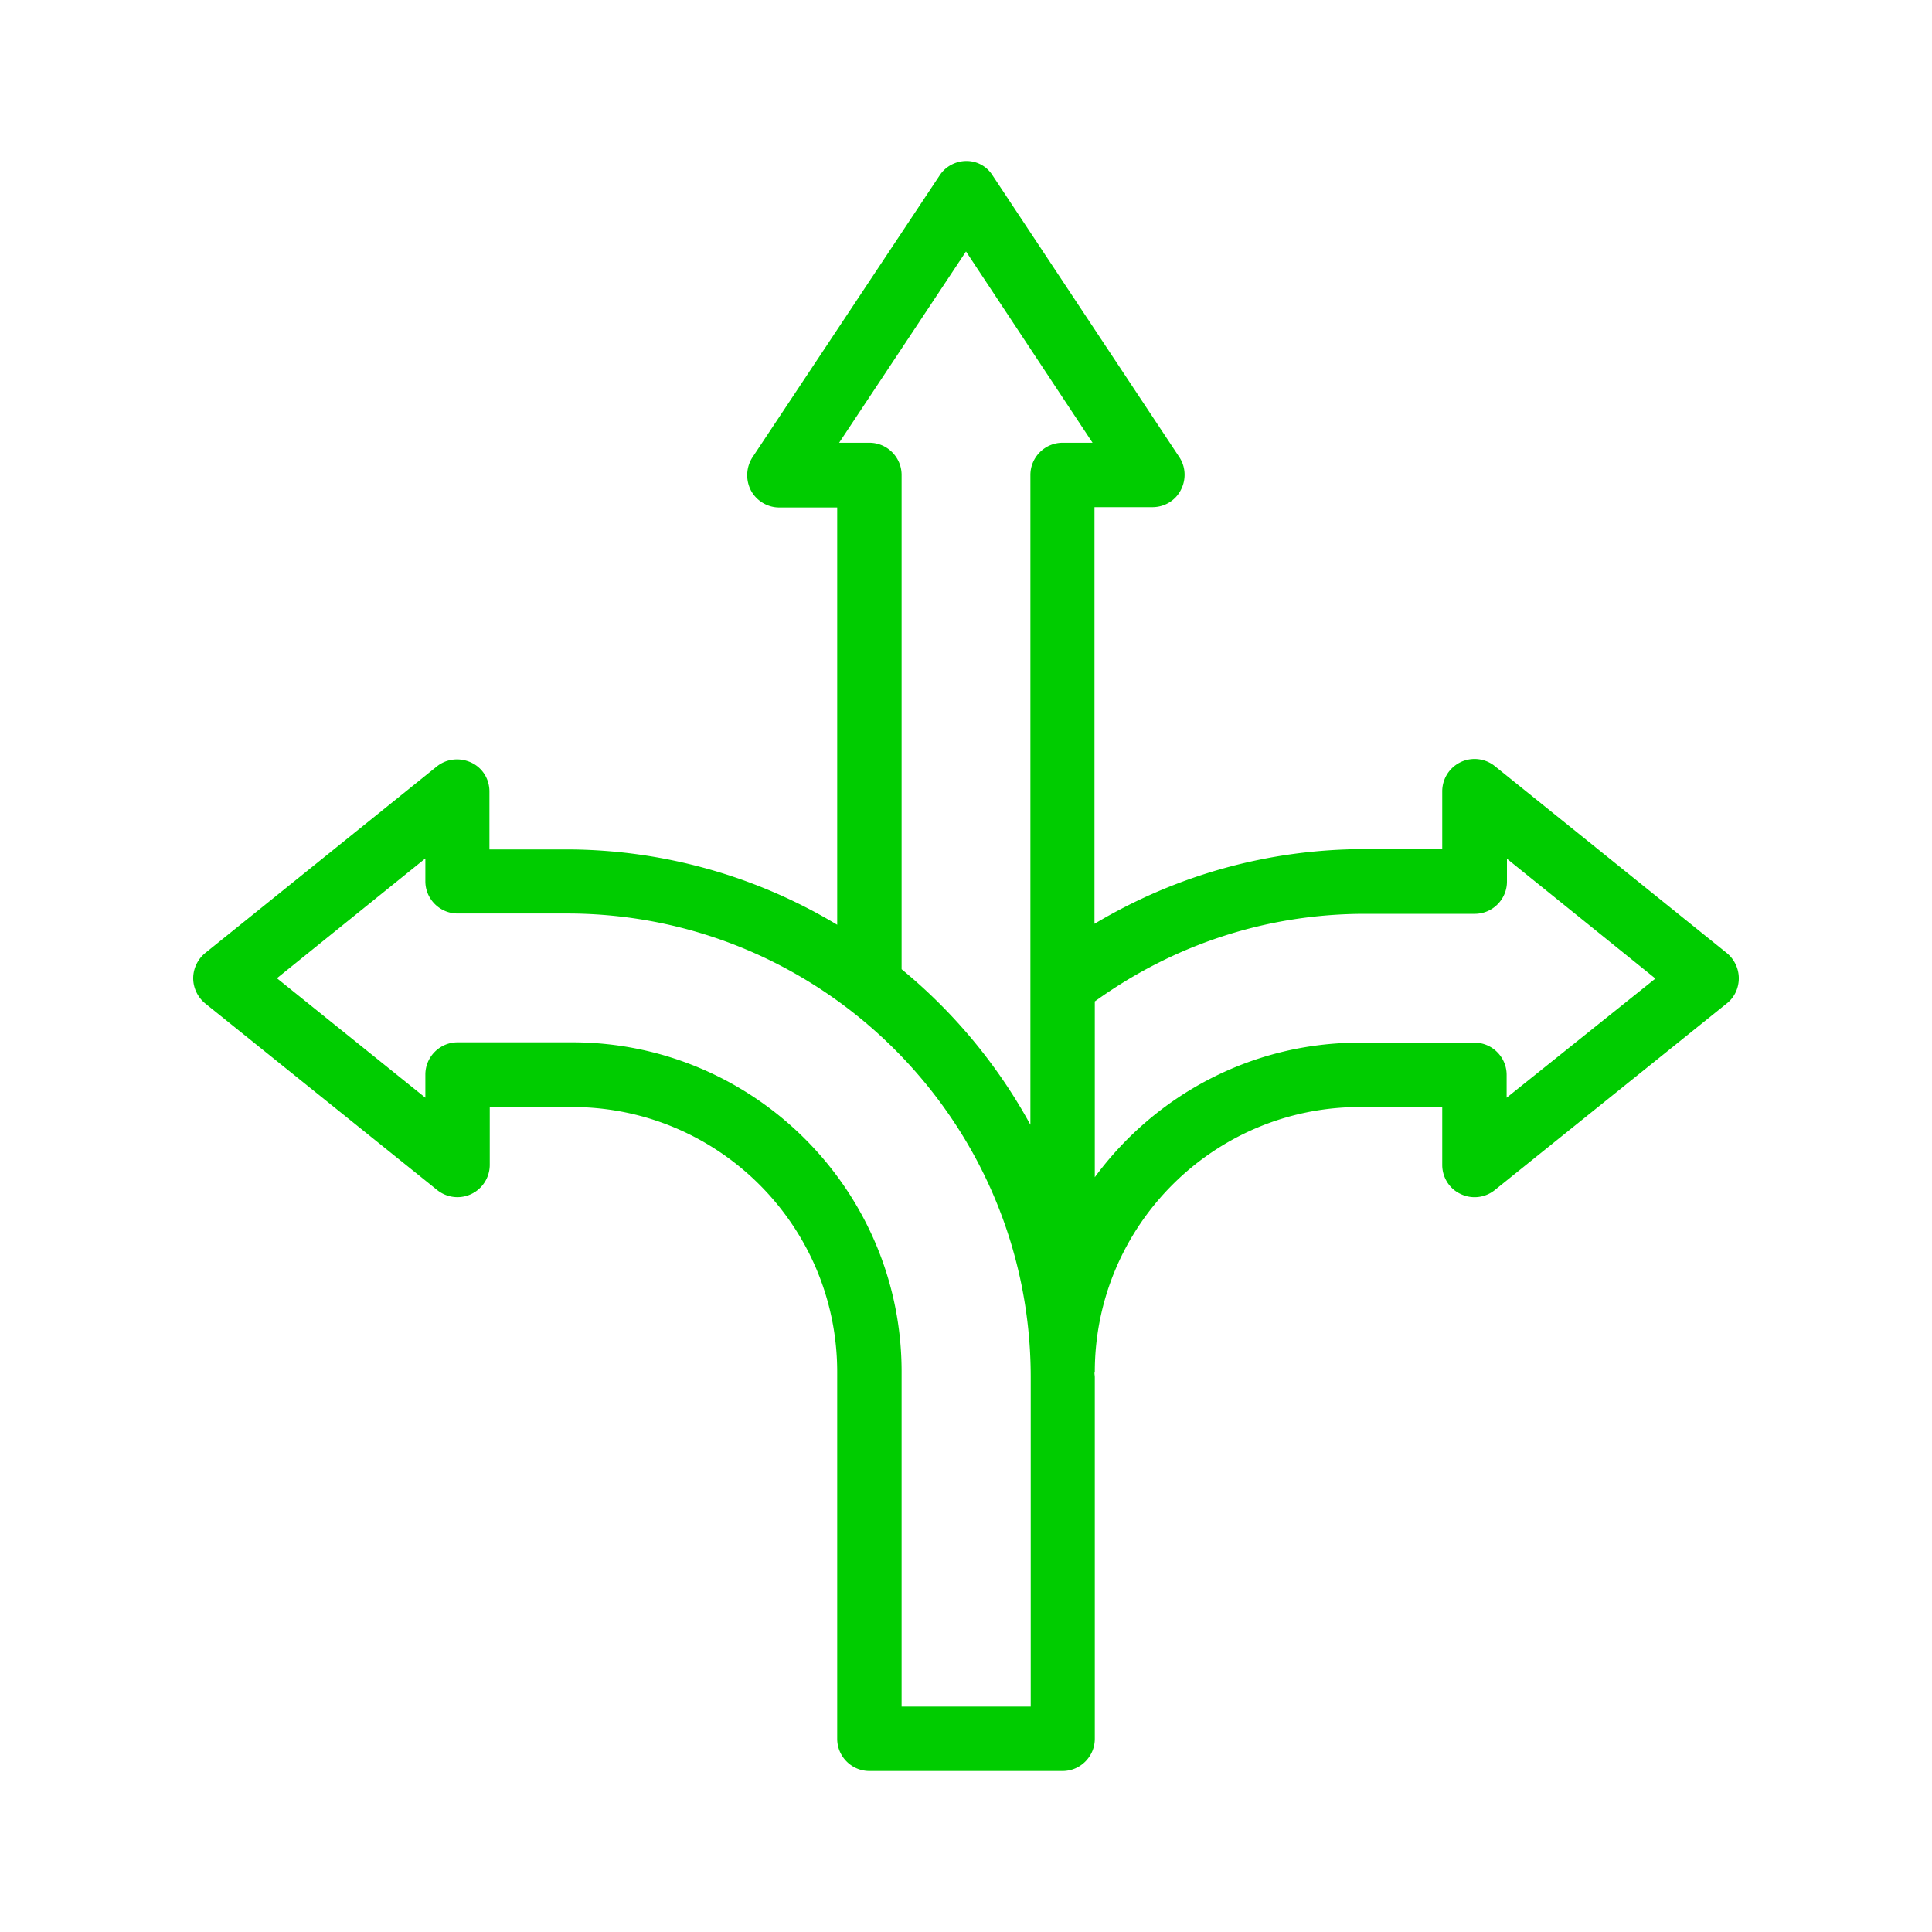 <svg xmlns="http://www.w3.org/2000/svg" version="1.1" xmlns:xlink="http://www.w3.org/1999/xlink" width="512" height="512" x="0" y="0" viewBox="0 0 60 60" style="enable-background:new 0 0 512 512" xml:space="preserve"><g><path d="M46.42 23.79a1.004 1.004 0 0 0-1.63.78v1.8h-2.4c-3 0-5.87.81-8.4 2.32V15.75h1.8c.37 0 .71-.2.88-.53.17-.32.16-.72-.05-1.03l-5.8-8.75a.949.949 0 0 0-.81-.44c-.33 0-.65.17-.83.45l-5.81 8.75c-.2.31-.22.7-.05 1.03.17.32.51.53.88.53H26v12.96a16.335 16.335 0 0 0-8.4-2.34h-2.4v-1.8c0-.39-.22-.74-.57-.9s-.76-.12-1.06.12l-7.2 5.8c-.23.19-.37.48-.37.78s.14.59.37.78l7.21 5.8a1.004 1.004 0 0 0 1.63-.78v-1.8h2.56c4.54 0 8.23 3.69 8.23 8.23V54c0 .55.45 1 1 1h6c.55 0 1-.45 1-1V42.77c0-.04-.01-.09-.01-.13 0-.01.01-.02.01-.03 0-4.54 3.69-8.23 8.23-8.23h2.56v1.8c0 .38.22.74.57.9.35.17.76.12 1.06-.12l7.21-5.8c.24-.19.37-.48.37-.78s-.14-.59-.37-.78zM27 13.75h-.94L30 7.81l3.93 5.94H33c-.55 0-1 .45-1 1v20.18a16.507 16.507 0 0 0-4-4.83V14.75c0-.55-.45-1-1-1zM32 53h-4V42.6c0-5.64-4.59-10.23-10.23-10.23h-3.56c-.55 0-1 .45-1 1v.72L8.6 30.38l4.61-3.72v.71c0 .55.45 1 1 1h3.4c7.94 0 14.4 6.46 14.4 14.4V53zm14.79-18.91v-.71c0-.55-.45-1-1-1h-3.56c-3.38 0-6.37 1.65-8.23 4.18V31.1c2.46-1.77 5.34-2.72 8.4-2.72h3.4c.55 0 1-.45 1-1v-.71l4.61 3.72z" fill="#00cc00" opacity="1" data-original="#000000"></path></g></svg>